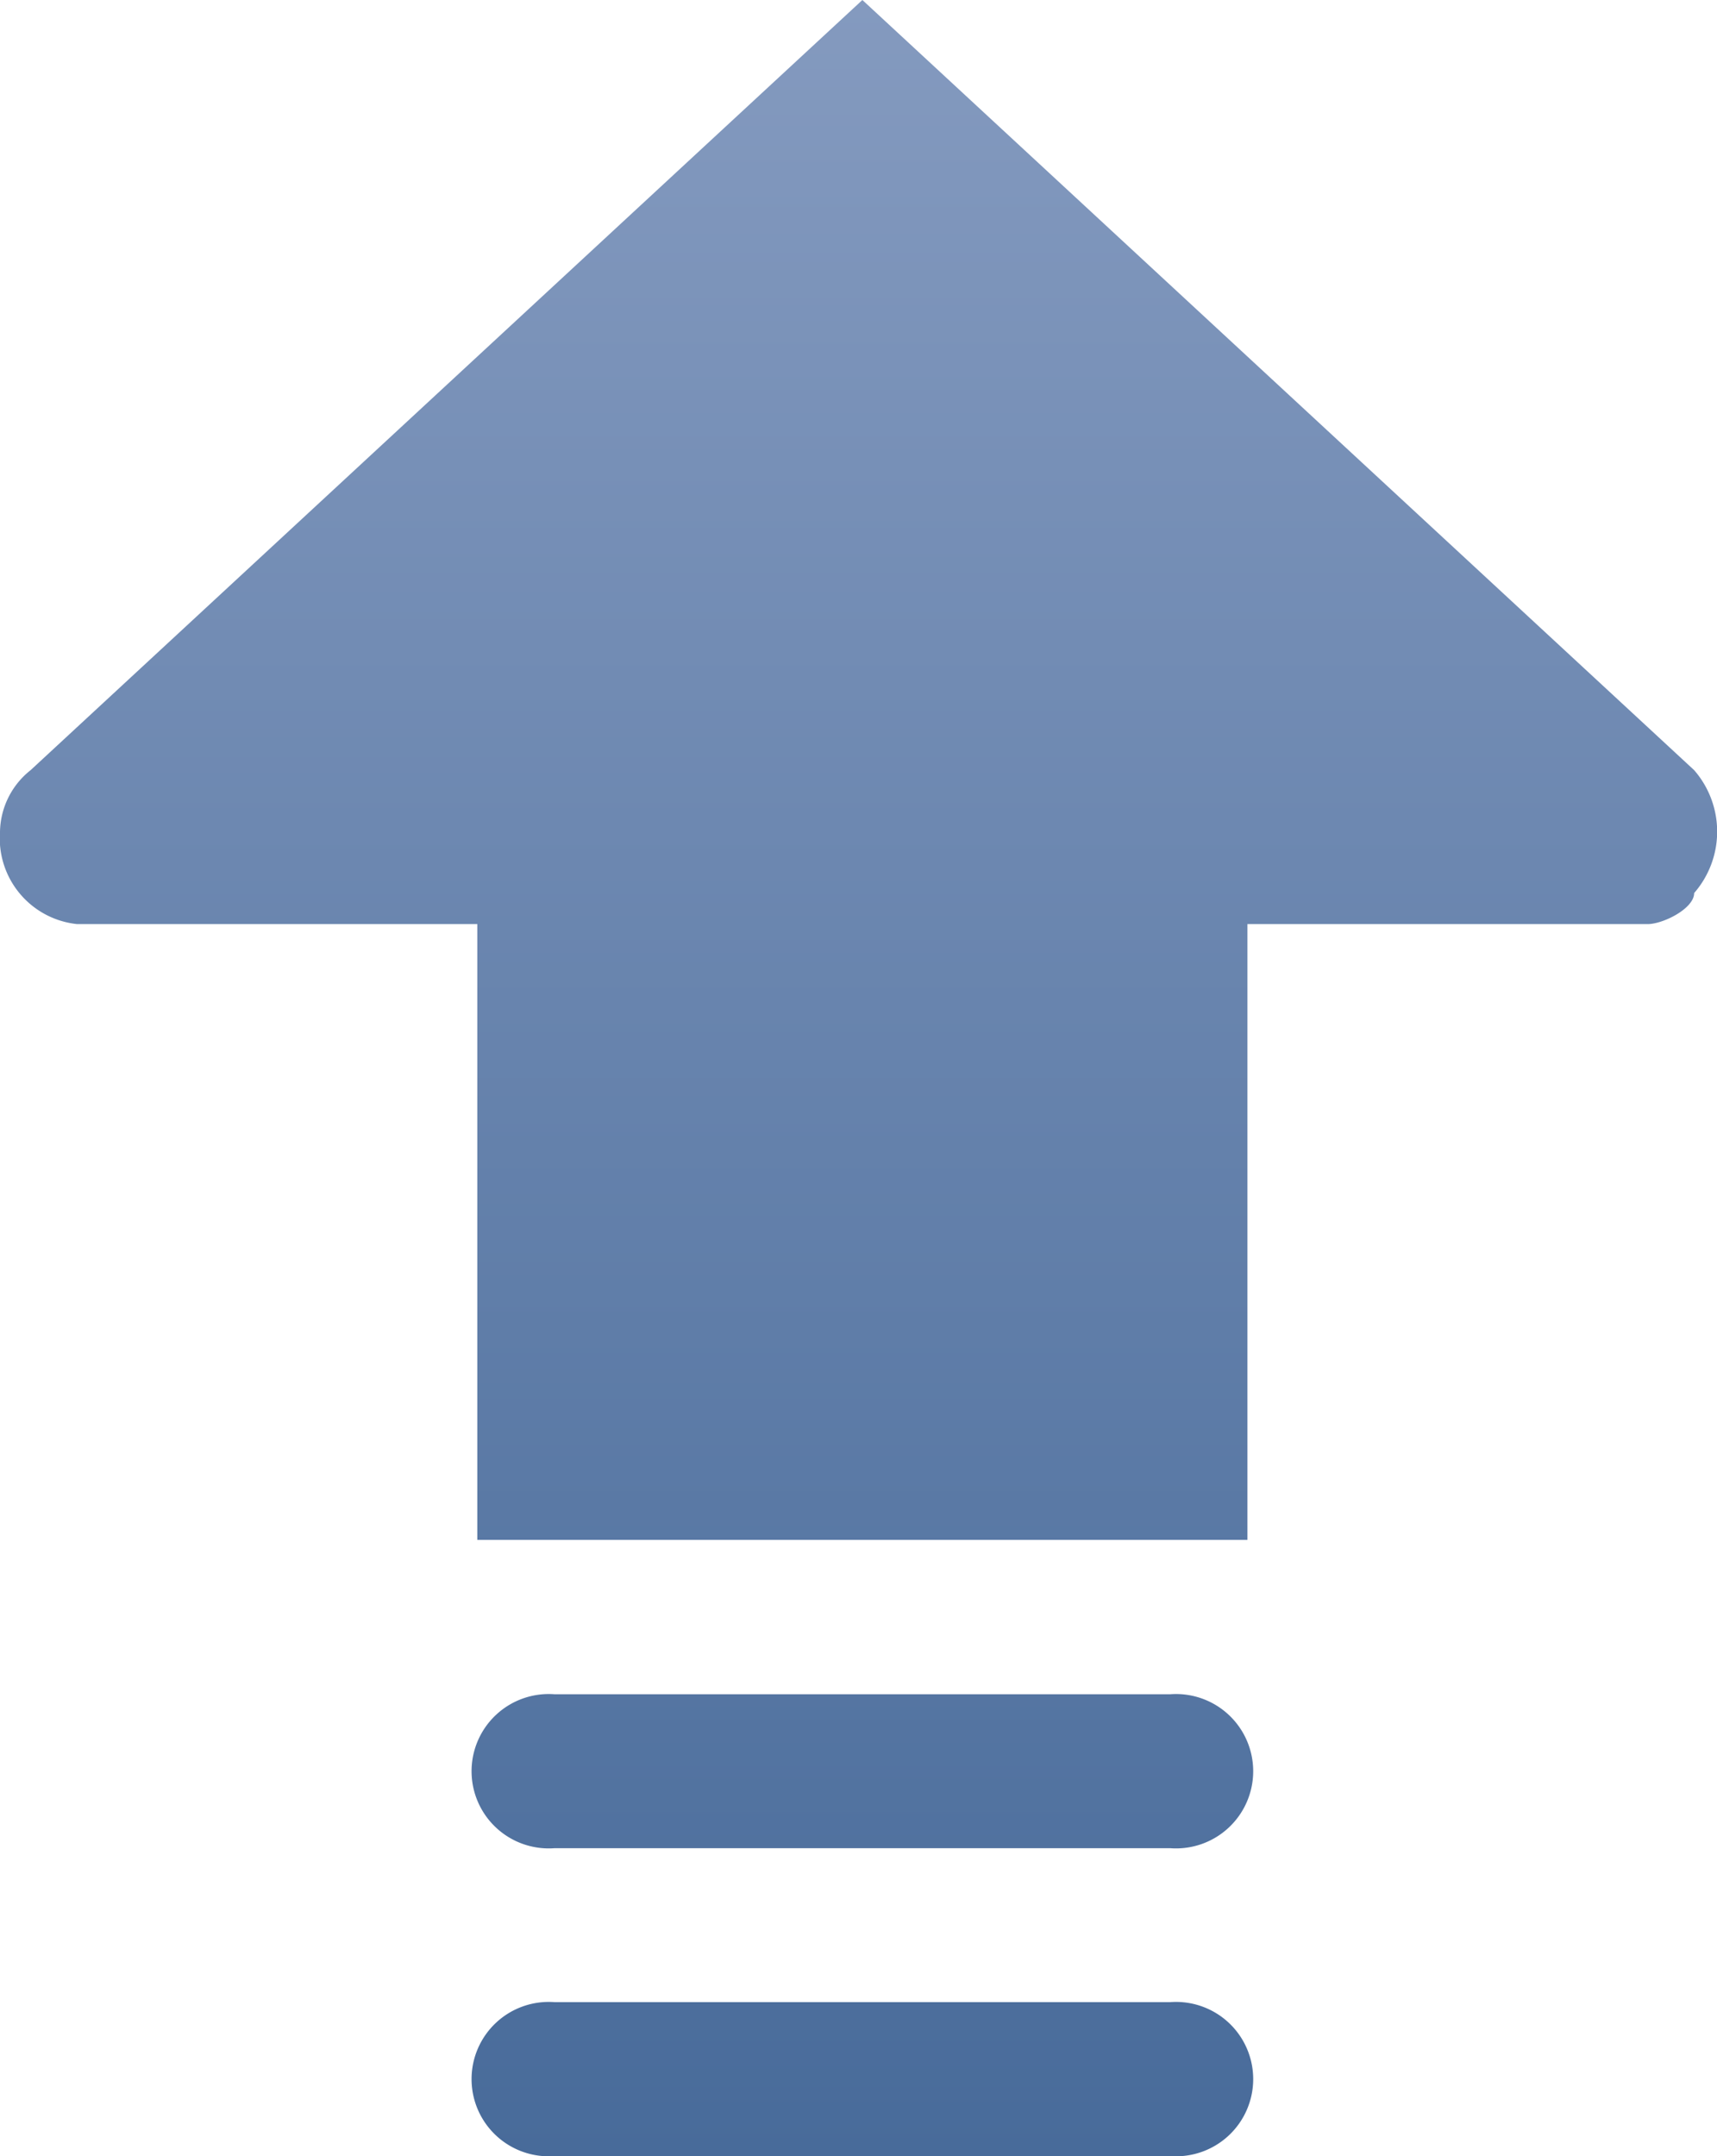 <svg xmlns="http://www.w3.org/2000/svg" xmlns:xlink="http://www.w3.org/1999/xlink" viewBox="0 0 39.82 50"><defs><style>.cls-1{fill:url(#未命名的渐变_3);}</style><linearGradient id="未命名的渐变_3" x1="19.91" x2="19.91" y2="50" gradientUnits="userSpaceOnUse"><stop offset="0" stop-color="#849abf"/><stop offset="1" stop-color="#486b9a"/></linearGradient></defs><title>iOS Upgrade</title><g id="图层_2" data-name="图层 2"><g id="图层_1-2" data-name="图层 1"><path class="cls-1" d="M20,0,39.29,17.86a2.17,2.17,0,0,1,0,2.85c0,.36-.72.72-1.08.72H28.93V35.71H11.07V21.43H1.79A2,2,0,0,1,0,19.29a1.86,1.86,0,0,1,.71-1.43ZM12.86,39.29H27.14a1.79,1.79,0,1,1,0,3.57H12.86a1.79,1.79,0,1,1,0-3.57Zm0,7.14H27.14a1.79,1.79,0,1,1,0,3.57H12.86a1.79,1.79,0,1,1,0-3.57Z"/></g></g></svg>